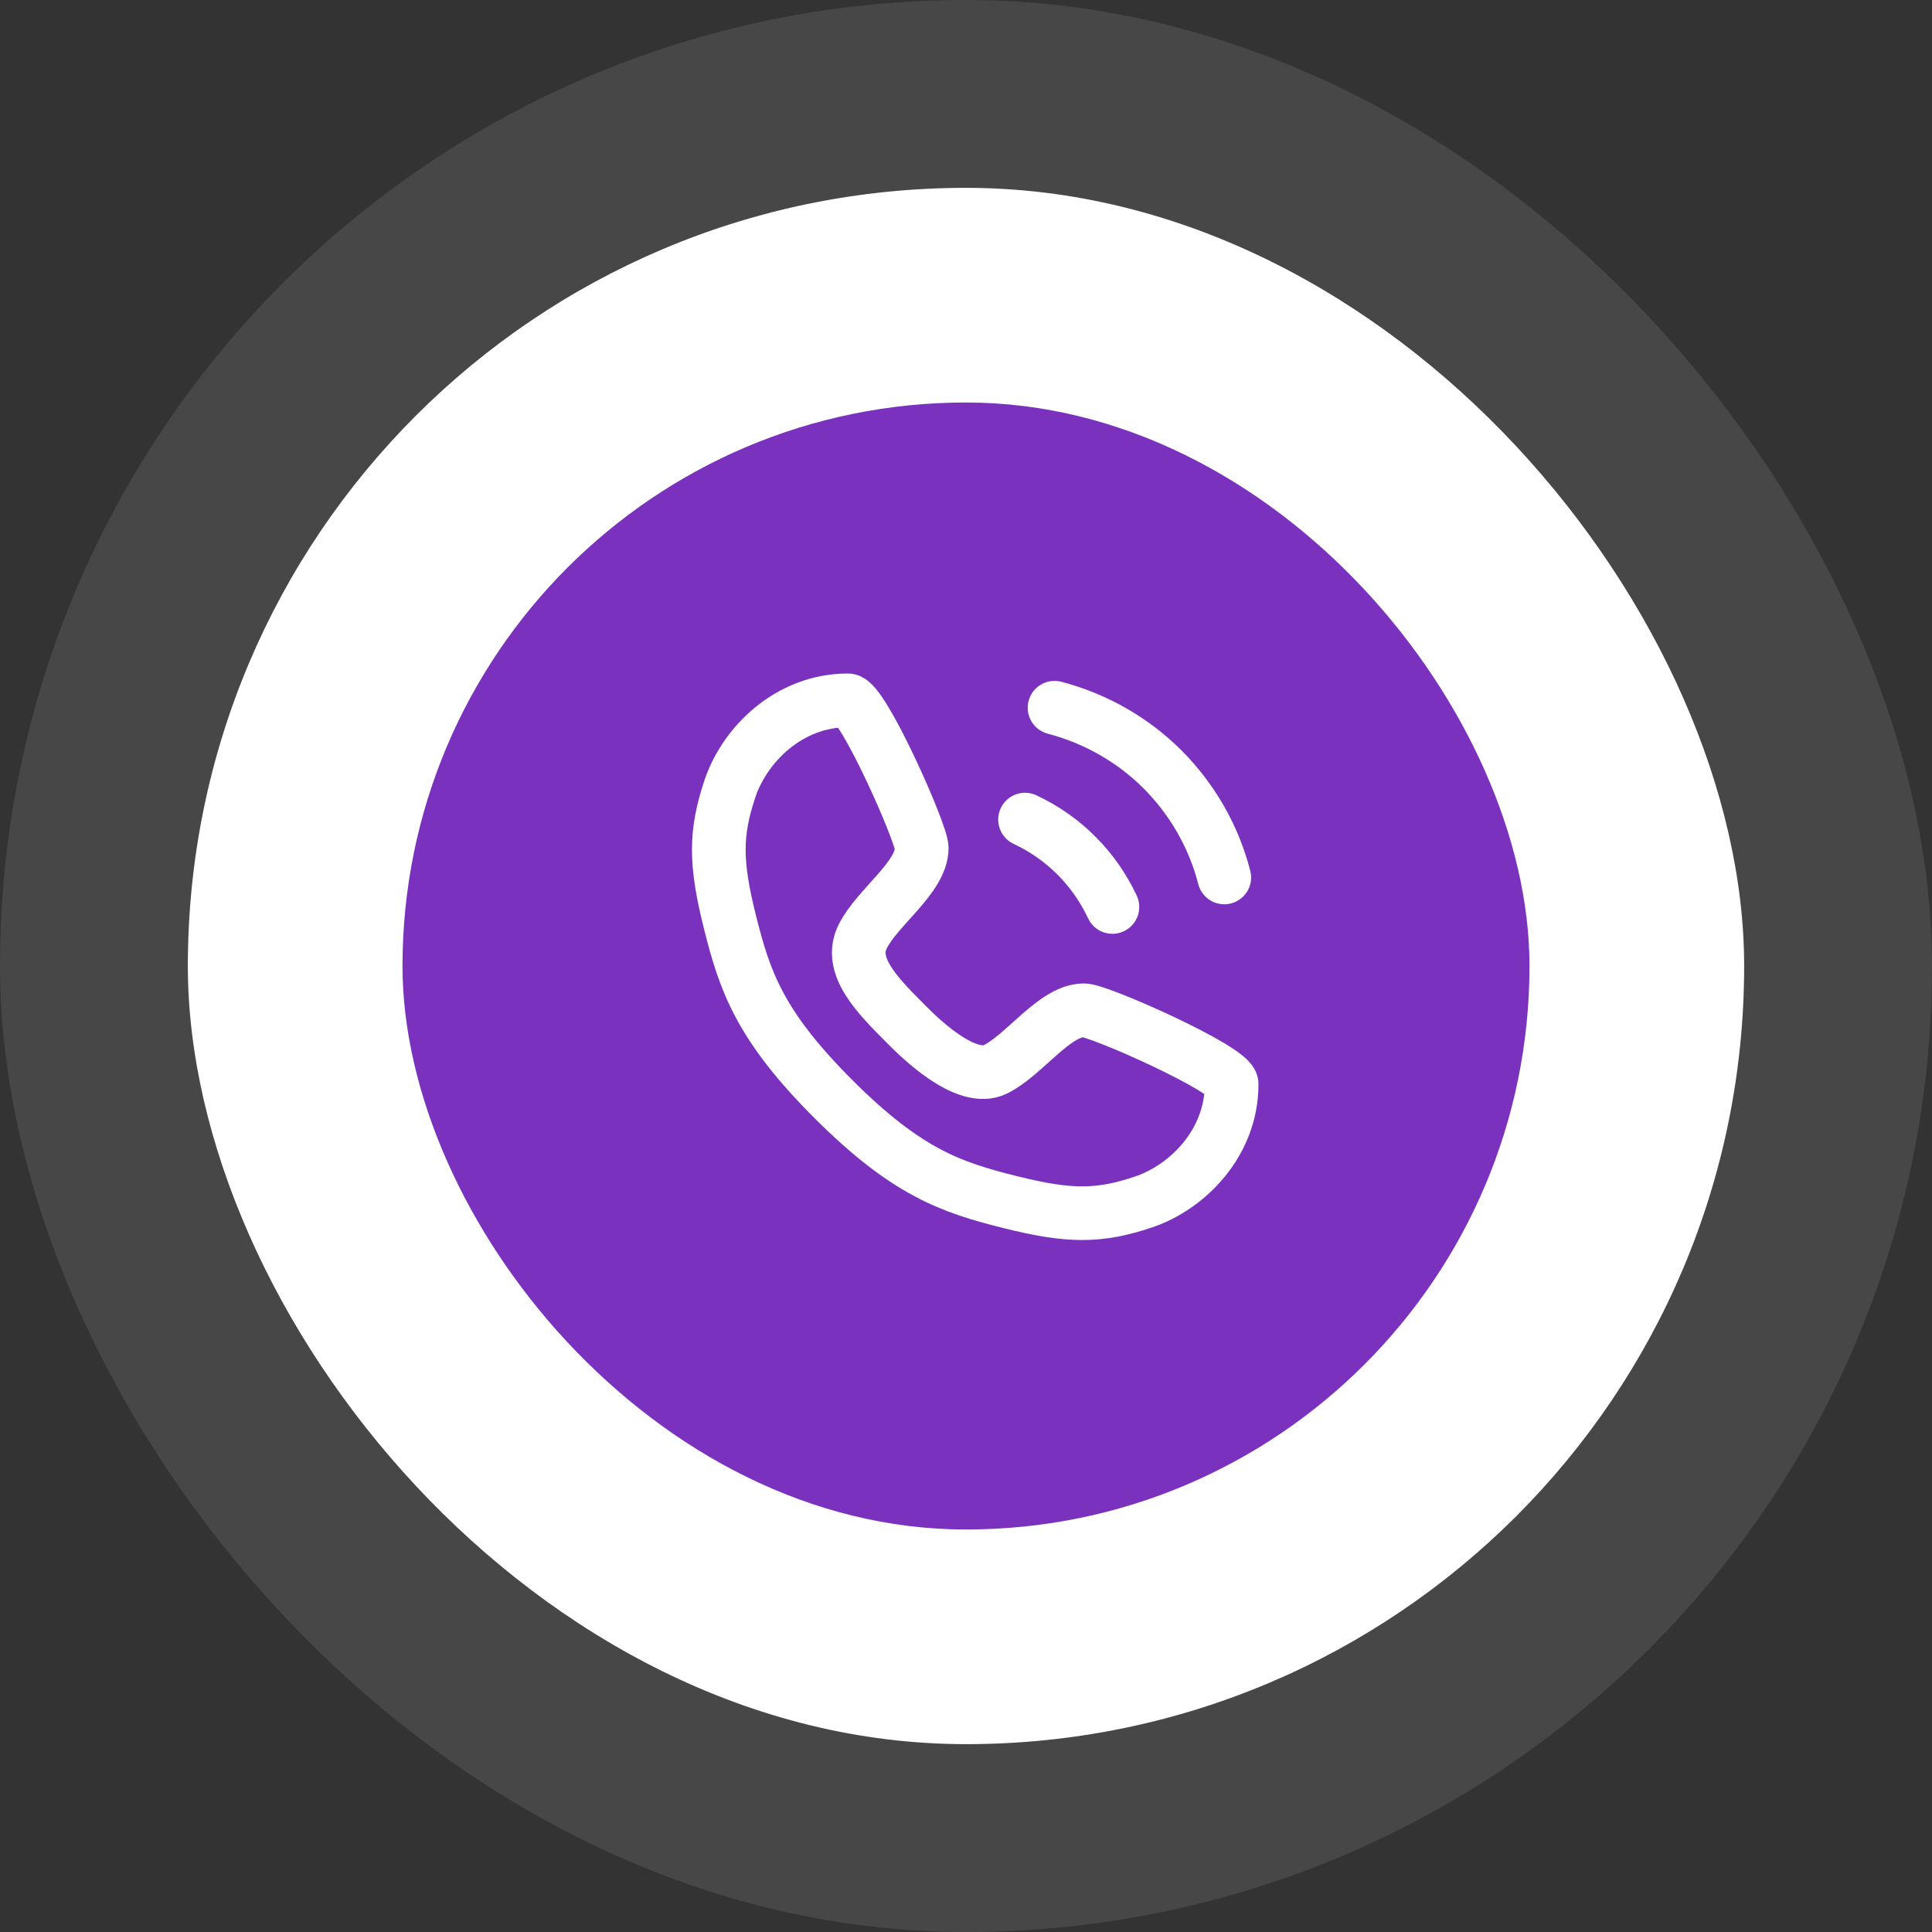 <?xml version="1.0" encoding="utf-8"?>
<svg xmlns="http://www.w3.org/2000/svg" width="72" height="72" viewBox="0 0 72 72" fill="none">
<rect x="0" y="0" width="72" height="72" fill="#333333" stroke="none"/>
<rect x="7" y="7" width="58" height="58" rx="29" fill="white"/>
<rect x="3.5" y="3.5" width="65" height="65" rx="32.5" stroke="white" stroke-opacity="0.1" stroke-width="7"/>
<rect x="15" y="15" width="42" height="42" rx="21" fill="#7A32BE"/>
<path d="M31.6 26.1C32.15 26.1 34.35 31.05 34.35 31.6C34.35 32.7 32.7 33.8 32.15 34.9C31.6 36 32.7 37.1 33.8 38.2C34.229 38.629 36 40.4 37.1 39.85C38.2 39.3 39.3 37.65 40.4 37.65C40.95 37.65 45.9 39.85 45.9 40.4C45.9 42.6 44.25 44.25 42.6 44.8C40.95 45.35 39.85 45.35 37.65 44.8C35.45 44.25 33.8 43.7 31.05 40.95C28.3 38.2 27.75 36.55 27.2 34.35C26.65 32.15 26.65 31.05 27.2 29.4C27.75 27.75 29.4 26.1 31.6 26.1Z" stroke="white" stroke-width="2" stroke-linecap="round" stroke-linejoin="round"/>
<path d="M38.2 30.544C38.926 30.885 39.586 31.347 40.136 31.908C40.675 32.447 41.126 33.096 41.456 33.8" stroke="white" stroke-width="2" stroke-linecap="round" stroke-linejoin="round"/>
<path d="M39.3 26.375C40.851 26.782 42.237 27.585 43.337 28.685C44.426 29.785 45.229 31.16 45.625 32.7" stroke="white" stroke-width="2" stroke-linecap="round" stroke-linejoin="round"/>
</svg>
